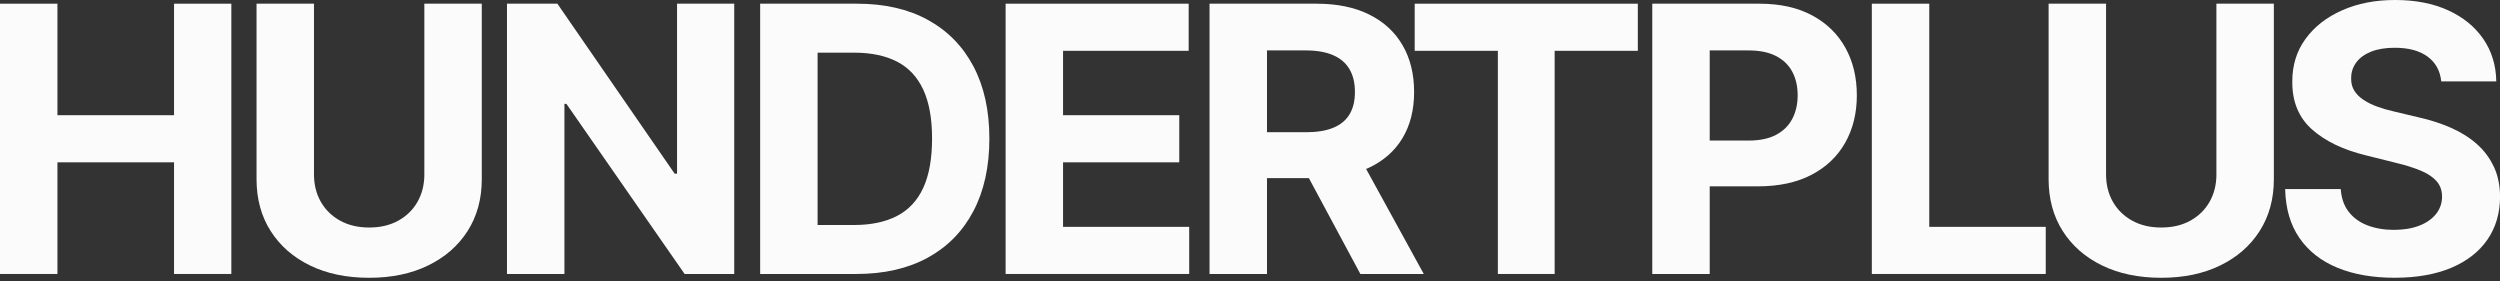 <svg width="400" height="45" viewBox="0 0 400 45" fill="none" xmlns="http://www.w3.org/2000/svg">
<rect x="0" y="0" width="400" height="45" fill="#333333" stroke="none"/>
<g clip-path="url(#clip0_1926_26475)">
<path d="M27.847 18.434H9.19V0.592H0V43.835H9.19V25.972H27.847V43.835H37.015V0.592H27.847V18.434Z" fill="#FBFBFB"/>
<path d="M67.897 27.893C67.897 29.54 67.532 31.003 66.804 32.287C66.076 33.567 65.049 34.574 63.727 35.305C62.405 36.037 60.852 36.403 59.067 36.403C57.283 36.403 55.749 36.037 54.42 35.305C53.09 34.574 52.061 33.567 51.331 32.287C50.602 31.006 50.237 29.542 50.237 27.893V0.592H41.047V28.675C41.047 31.827 41.797 34.586 43.296 36.952C44.795 39.315 46.897 41.157 49.599 42.472C52.3 43.788 55.456 44.445 59.065 44.445C62.673 44.445 65.807 43.788 68.508 42.472C71.21 41.157 73.315 39.315 74.823 36.952C76.329 34.586 77.085 31.829 77.085 28.675V0.592H67.895V27.893H67.897Z" fill="#FBFBFB"/>
<path d="M108.328 27.787H107.945L89.182 0.592H81.117V43.835H90.308V16.617H90.626L109.538 43.835H117.476V0.592H108.328V27.787Z" fill="#FBFBFB"/>
<path d="M148.455 3.178C145.299 1.455 141.537 0.592 137.163 0.592H121.625V43.835H137.033C141.447 43.835 145.244 42.969 148.421 41.239C151.597 39.508 154.037 37.023 155.742 33.785C157.447 30.546 158.299 26.677 158.299 22.172C158.299 17.668 157.447 13.826 155.742 10.602C154.037 7.378 151.607 4.906 148.45 3.18L148.455 3.178ZM147.722 30.057C146.78 32.091 145.381 33.59 143.52 34.554C141.658 35.518 139.369 36 136.653 36H130.815V8.427H136.673C139.389 8.427 141.676 8.906 143.527 9.863C145.381 10.82 146.778 12.313 147.72 14.34C148.662 16.367 149.131 18.978 149.131 22.172C149.131 25.367 148.662 28.024 147.72 30.059L147.722 30.057Z" fill="#FBFBFB"/>
<path d="M170.089 25.972H188.681V18.434H170.089V8.13H190.187V0.592H160.898V43.835H190.271V36.297H170.089V25.972Z" fill="#FBFBFB"/>
<path d="M218.986 26.858C221.342 25.76 223.141 24.18 224.389 22.118C225.634 20.056 226.258 17.589 226.258 14.719C226.258 11.848 225.646 9.373 224.421 7.255C223.196 5.136 221.421 3.497 219.093 2.335C216.764 1.173 213.961 0.592 210.678 0.592H193.527V43.835H202.718V28.506H209.425L217.659 43.835H227.803L218.578 27.03C218.712 26.974 218.852 26.919 218.983 26.858H218.986ZM202.718 8.066H208.916C210.685 8.066 212.152 8.323 213.32 8.837C214.488 9.351 215.357 10.1 215.929 11.087C216.503 12.073 216.789 13.282 216.789 14.719C216.789 16.155 216.503 17.329 215.929 18.286C215.355 19.243 214.49 19.962 213.33 20.439C212.169 20.919 210.713 21.156 208.958 21.156H202.718V8.066Z" fill="#FBFBFB"/>
<path d="M226.352 8.13H239.657V43.835H248.743V8.13H262.052V0.592H226.352V8.13Z" fill="#FBFBFB"/>
<path d="M289.941 2.461C287.62 1.215 284.812 0.592 281.514 0.592H264.363V43.835H273.554V29.814H281.28C284.62 29.814 287.468 29.201 289.824 27.977C292.18 26.754 293.98 25.043 295.225 22.847C296.47 20.652 297.094 18.118 297.094 15.245C297.094 12.372 296.482 9.836 295.257 7.633C294.032 5.43 292.26 3.707 289.941 2.461ZM286.767 19.015C286.193 20.106 285.331 20.959 284.178 21.569C283.025 22.182 281.563 22.489 279.794 22.489H273.554V8.068H279.752C281.534 8.068 283.005 8.367 284.165 8.965C285.326 9.564 286.193 10.402 286.765 11.477C287.339 12.553 287.625 13.811 287.625 15.245C287.625 16.679 287.339 17.923 286.765 19.013L286.767 19.015Z" fill="#FBFBFB"/>
<path d="M308.682 0.592H299.492V43.835H327.319V36.297H308.682V0.592Z" fill="#FBFBFB"/>
<path d="M354.628 27.893C354.628 29.54 354.262 31.003 353.534 32.287C352.806 33.567 351.78 34.574 350.457 35.305C349.135 36.037 347.582 36.403 345.798 36.403C344.013 36.403 342.48 36.037 341.15 35.305C339.821 34.574 338.792 33.567 338.061 32.287C337.333 31.006 336.968 29.542 336.968 27.893V0.592H327.777V28.675C327.777 31.827 328.528 34.586 330.026 36.952C331.525 39.315 333.628 41.157 336.329 42.472C339.03 43.788 342.187 44.445 345.795 44.445C349.404 44.445 352.538 43.788 355.239 42.472C357.94 41.157 360.045 39.315 361.554 36.952C363.06 34.586 363.815 31.829 363.815 28.675V0.592H354.625V27.893H354.628Z" fill="#FBFBFB"/>
<path d="M399.014 26.688C398.37 25.294 397.468 24.085 396.307 23.057C395.147 22.028 393.775 21.163 392.189 20.461C390.604 19.756 388.864 19.195 386.968 18.772L383.064 17.843C382.117 17.632 381.225 17.375 380.39 17.071C379.555 16.77 378.819 16.409 378.183 15.993C377.547 15.578 377.047 15.081 376.687 14.505C376.326 13.929 376.16 13.252 376.187 12.478C376.187 11.548 376.461 10.717 377.005 9.986C377.549 9.254 378.339 8.68 379.371 8.265C380.405 7.85 381.67 7.642 383.171 7.642C385.377 7.642 387.125 8.114 388.412 9.056C389.699 9.998 390.427 11.323 390.599 13.027H399.407C399.364 10.45 398.671 8.186 397.326 6.228C395.982 4.272 394.103 2.744 391.692 1.647C389.279 0.549 386.461 0 383.235 0C380.009 0 377.236 0.549 374.746 1.647C372.256 2.744 370.3 4.272 368.878 6.228C367.457 8.186 366.751 10.473 366.766 13.091C366.751 16.288 367.805 18.826 369.929 20.713C372.052 22.599 374.945 23.986 378.61 24.871L383.342 26.053C384.928 26.434 386.267 26.857 387.363 27.319C388.459 27.784 389.294 28.347 389.868 29.007C390.442 29.67 390.728 30.486 390.728 31.457C390.728 32.498 390.41 33.42 389.774 34.224C389.138 35.028 388.243 35.653 387.09 36.103C385.937 36.553 384.582 36.778 383.026 36.778C381.471 36.778 380.024 36.536 378.772 36.048C377.519 35.564 376.523 34.837 375.78 33.873C375.037 32.909 374.617 31.702 374.517 30.251H365.625C365.695 33.361 366.455 35.969 367.906 38.073C369.358 40.177 371.381 41.764 373.978 42.835C376.575 43.906 379.627 44.44 383.136 44.44C386.645 44.44 389.697 43.908 392.209 42.845C394.722 41.782 396.645 40.284 397.982 38.348C399.32 36.412 399.996 34.123 400.01 31.475C399.996 29.672 399.667 28.075 399.024 26.681L399.014 26.688Z" fill="#FBFBFB"/>
</g>
<defs>
<clipPath id="clip0_1926_26475">
<rect width="400" height="44.444" fill="white"/>
</clipPath>
</defs>
</svg>
